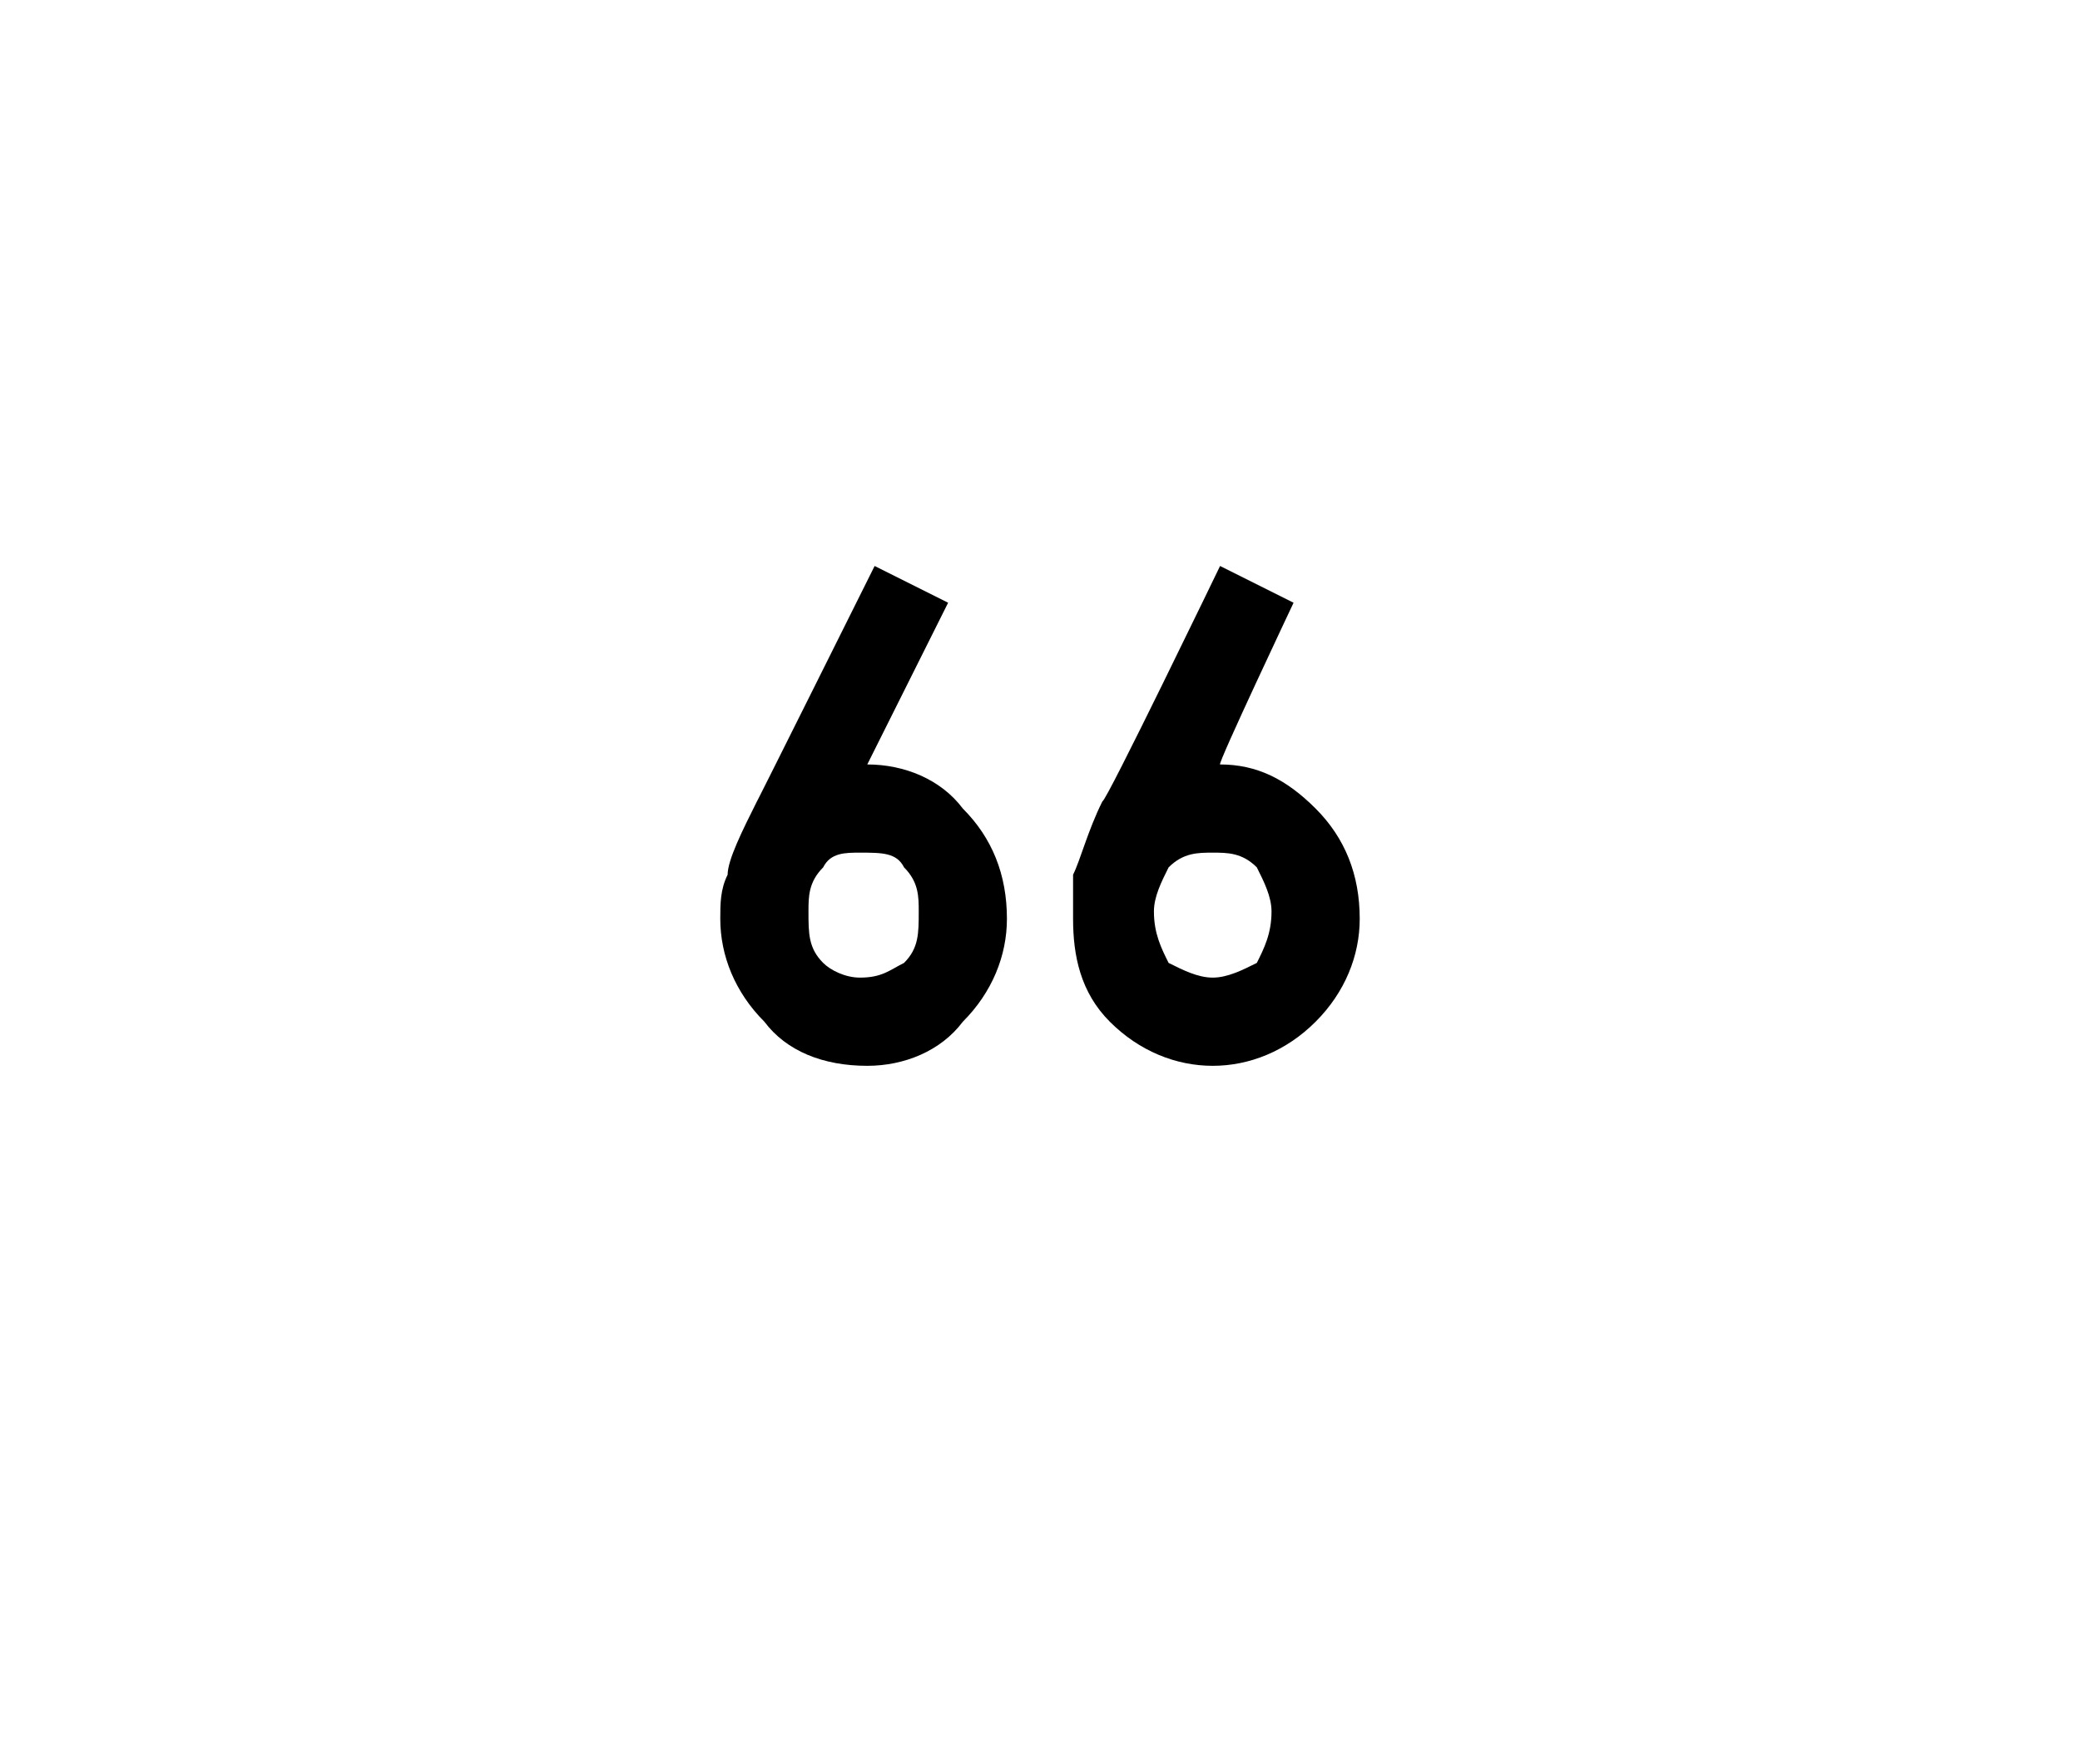 <?xml version="1.0" standalone="no"?><!DOCTYPE svg PUBLIC "-//W3C//DTD SVG 1.1//EN" "http://www.w3.org/Graphics/SVG/1.1/DTD/svg11.dtd"><svg xmlns="http://www.w3.org/2000/svg" version="1.1" width="28.3px" height="24px" viewBox="0 0 28.3 24">  <desc>66</desc>  <defs/>  <g id="Polygon32589">    <path d="M 11.9 7.7 L 12.9 8.2 C 12.9 8.2 11.8 10.4 11.8 10.4 C 12.3 10.4 12.8 10.6 13.1 11 C 13.5 11.4 13.7 11.9 13.7 12.5 C 13.7 13 13.5 13.5 13.1 13.9 C 12.8 14.3 12.3 14.5 11.8 14.5 C 11.2 14.5 10.7 14.3 10.4 13.9 C 10 13.5 9.8 13 9.8 12.5 C 9.8 12.3 9.8 12.1 9.9 11.9 C 9.9 11.7 10.1 11.3 10.3 10.9 C 10.29 10.93 11.9 7.7 11.9 7.7 Z M 11.7 11.6 C 11.5 11.6 11.3 11.6 11.2 11.8 C 11 12 11 12.2 11 12.4 C 11 12.7 11 12.9 11.2 13.1 C 11.3 13.2 11.5 13.3 11.7 13.3 C 12 13.3 12.1 13.2 12.3 13.1 C 12.5 12.9 12.5 12.7 12.5 12.4 C 12.5 12.2 12.5 12 12.3 11.8 C 12.2 11.6 12 11.6 11.7 11.6 Z M 16.6 7.7 L 17.6 8.2 C 17.6 8.2 16.56 10.4 16.6 10.4 C 17.1 10.4 17.5 10.6 17.9 11 C 18.3 11.4 18.5 11.9 18.5 12.5 C 18.5 13 18.3 13.5 17.9 13.9 C 17.5 14.3 17 14.5 16.5 14.5 C 16 14.5 15.5 14.3 15.1 13.9 C 14.7 13.5 14.6 13 14.6 12.5 C 14.6 12.3 14.6 12.1 14.6 11.9 C 14.7 11.7 14.8 11.3 15 10.9 C 15.04 10.93 16.6 7.7 16.6 7.7 Z M 16.5 11.6 C 16.3 11.6 16.1 11.6 15.9 11.8 C 15.8 12 15.7 12.2 15.7 12.4 C 15.7 12.7 15.8 12.9 15.9 13.1 C 16.1 13.2 16.3 13.3 16.5 13.3 C 16.7 13.3 16.9 13.2 17.1 13.1 C 17.2 12.9 17.3 12.7 17.3 12.4 C 17.3 12.2 17.2 12 17.1 11.8 C 16.9 11.6 16.7 11.6 16.5 11.6 Z " stroke="none" fill="#000"/>  </g></svg>